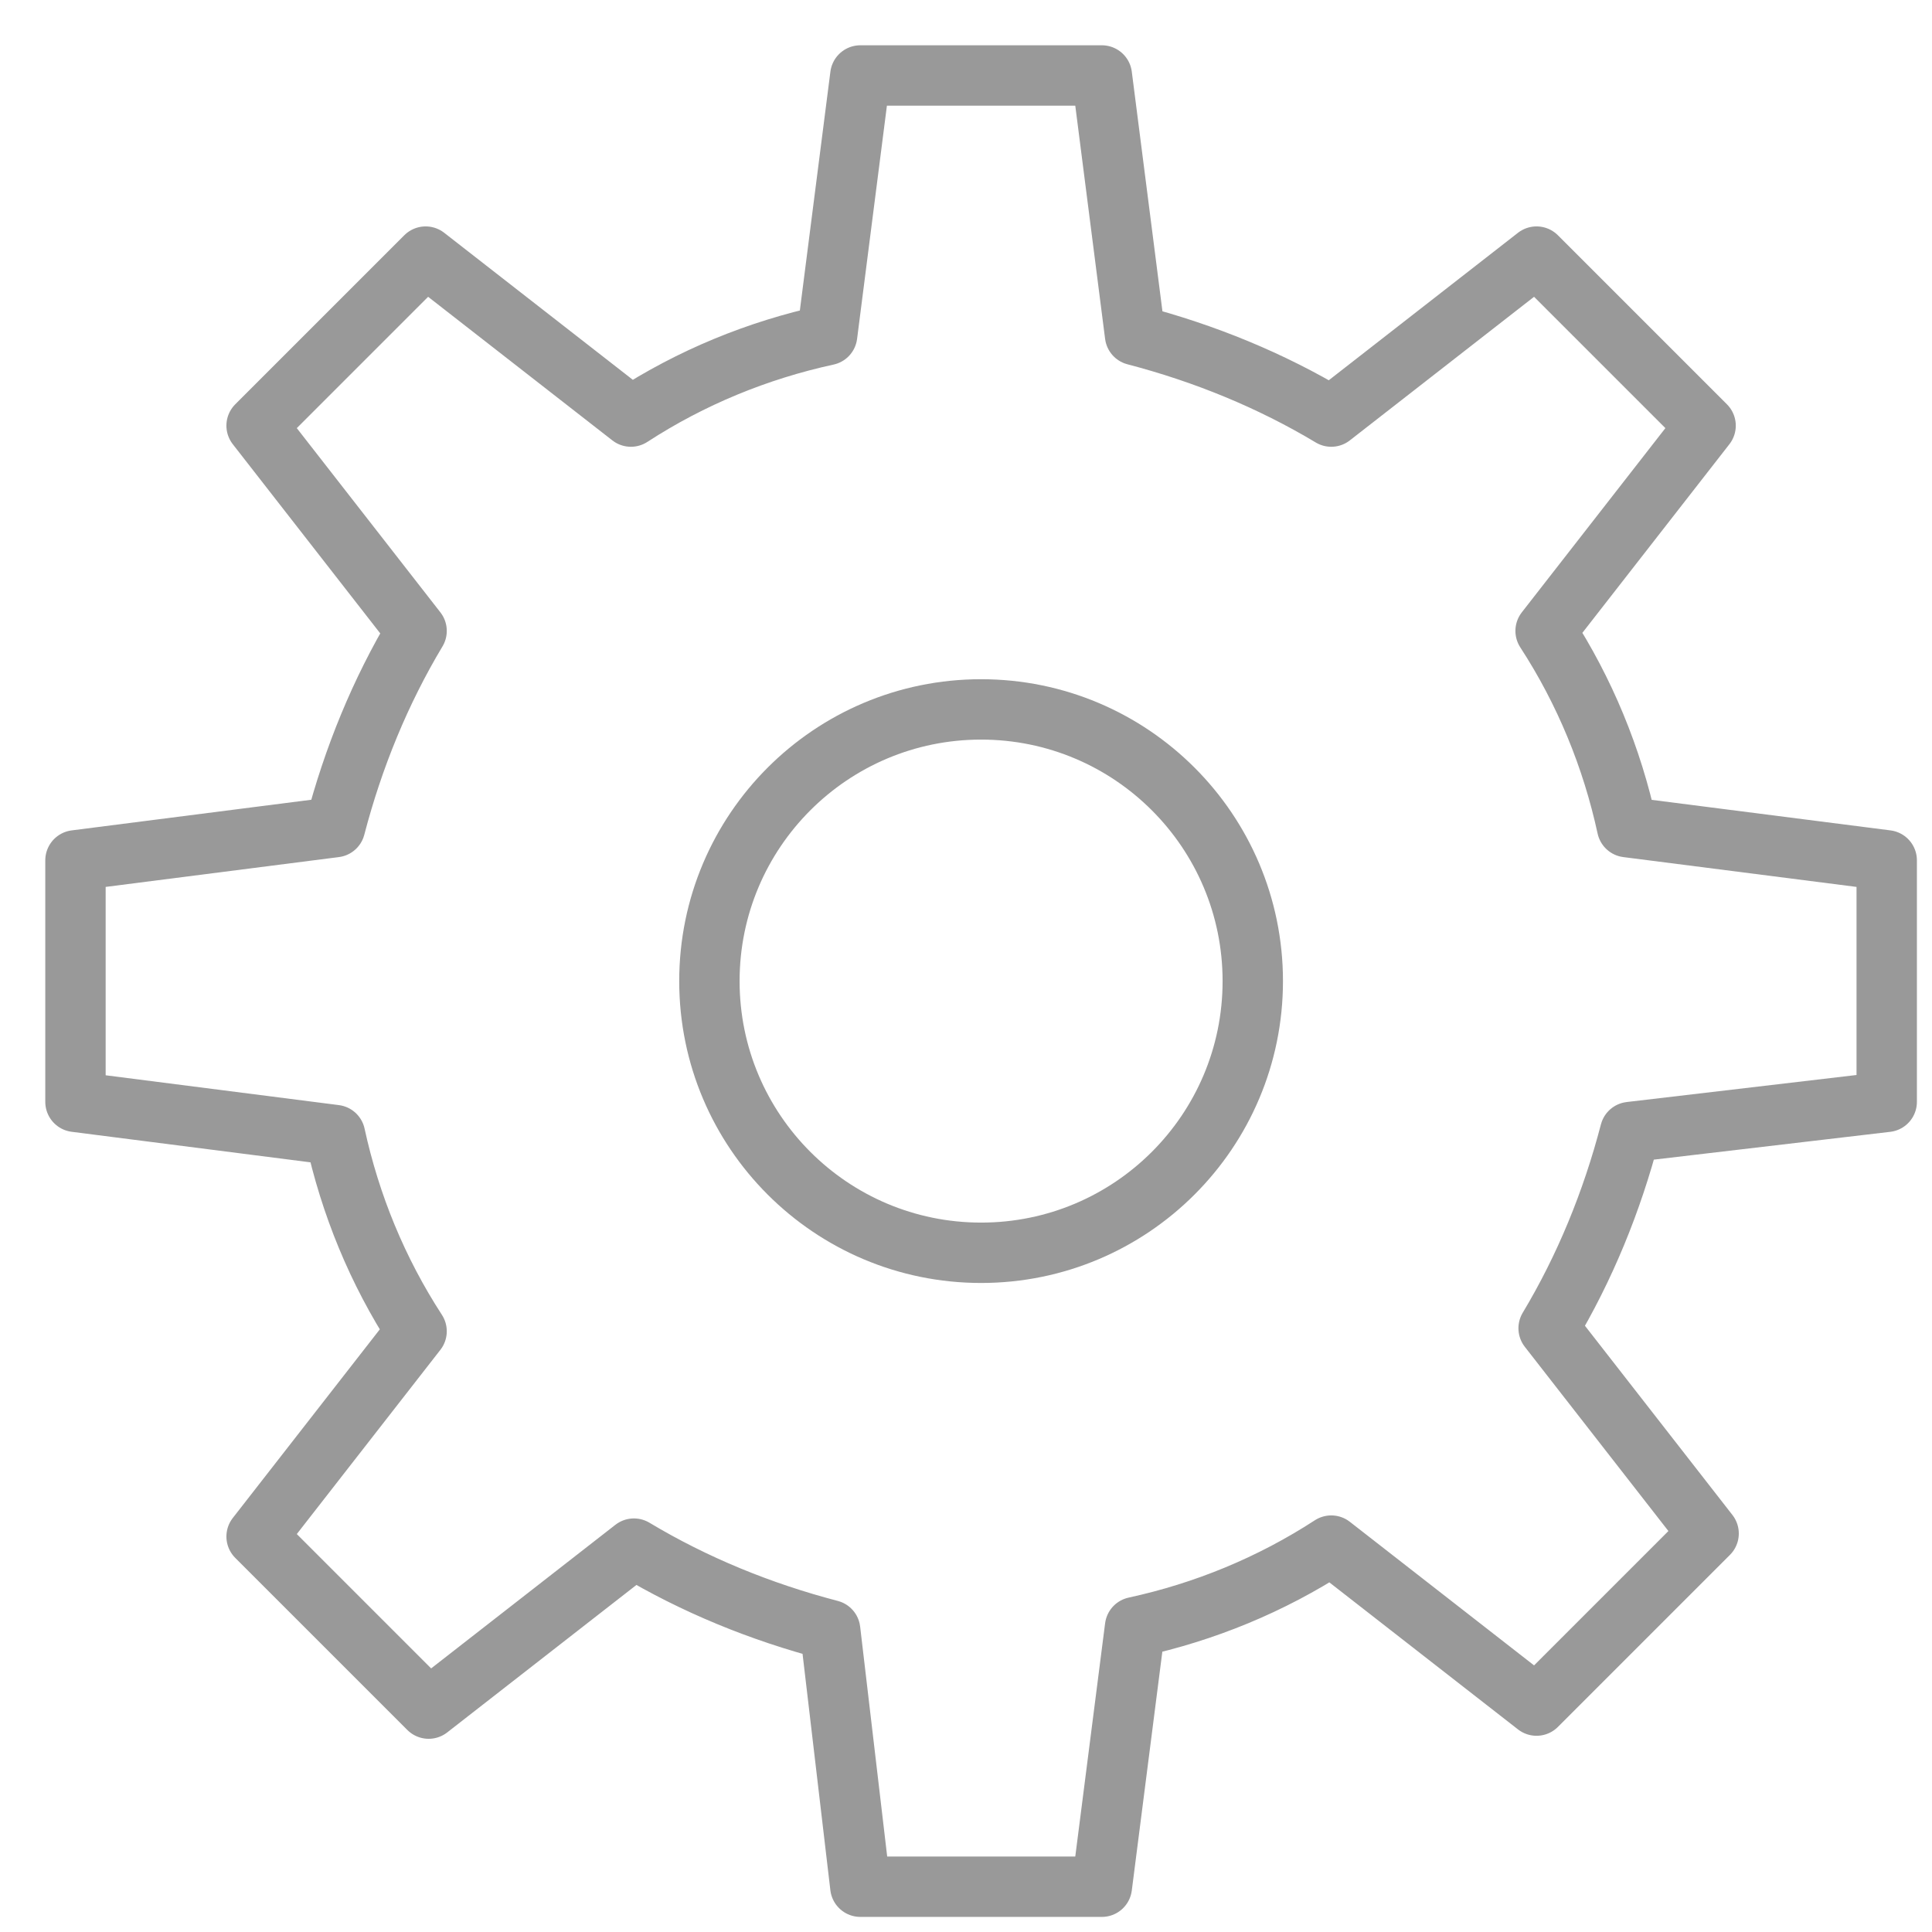 <?xml version="1.0" encoding="UTF-8"?> <svg xmlns="http://www.w3.org/2000/svg" xmlns:xlink="http://www.w3.org/1999/xlink" version="1.1" id="Layer_1" x="0px" y="0px" viewBox="0 0 64 64" style="enable-background:new 0 0 64 64;" xml:space="preserve"> <style type="text/css"> .st0{fill:none;stroke:#999999;stroke-width:2;stroke-linecap:round;stroke-linejoin:round;} </style> <g transform="translate(0.5 0.5)"> <circle class="st0" cx="32" cy="32" r="9"></circle> <path class="st0" d="M62,36v-8l-8.6-1.1c-0.5-2.3-1.4-4.5-2.7-6.5l5.3-6.8L50.4,8l-6.8,5.3c-2-1.2-4.2-2.1-6.5-2.7L36,2h-8 l-1.1,8.6c-2.3,0.5-4.5,1.4-6.5,2.7L13.6,8L8,13.6l5.3,6.8c-1.2,2-2.1,4.2-2.7,6.5L2,28v8l8.6,1.1c0.5,2.3,1.4,4.5,2.7,6.5L8,50.4 l5.7,5.7l6.8-5.3c2,1.2,4.2,2.1,6.5,2.7L28,62h8l1.1-8.6c2.3-0.5,4.5-1.4,6.5-2.7l6.8,5.3l5.7-5.7l-5.3-6.8c1.2-2,2.1-4.2,2.7-6.5 L62,36z"></path> </g> </svg> 